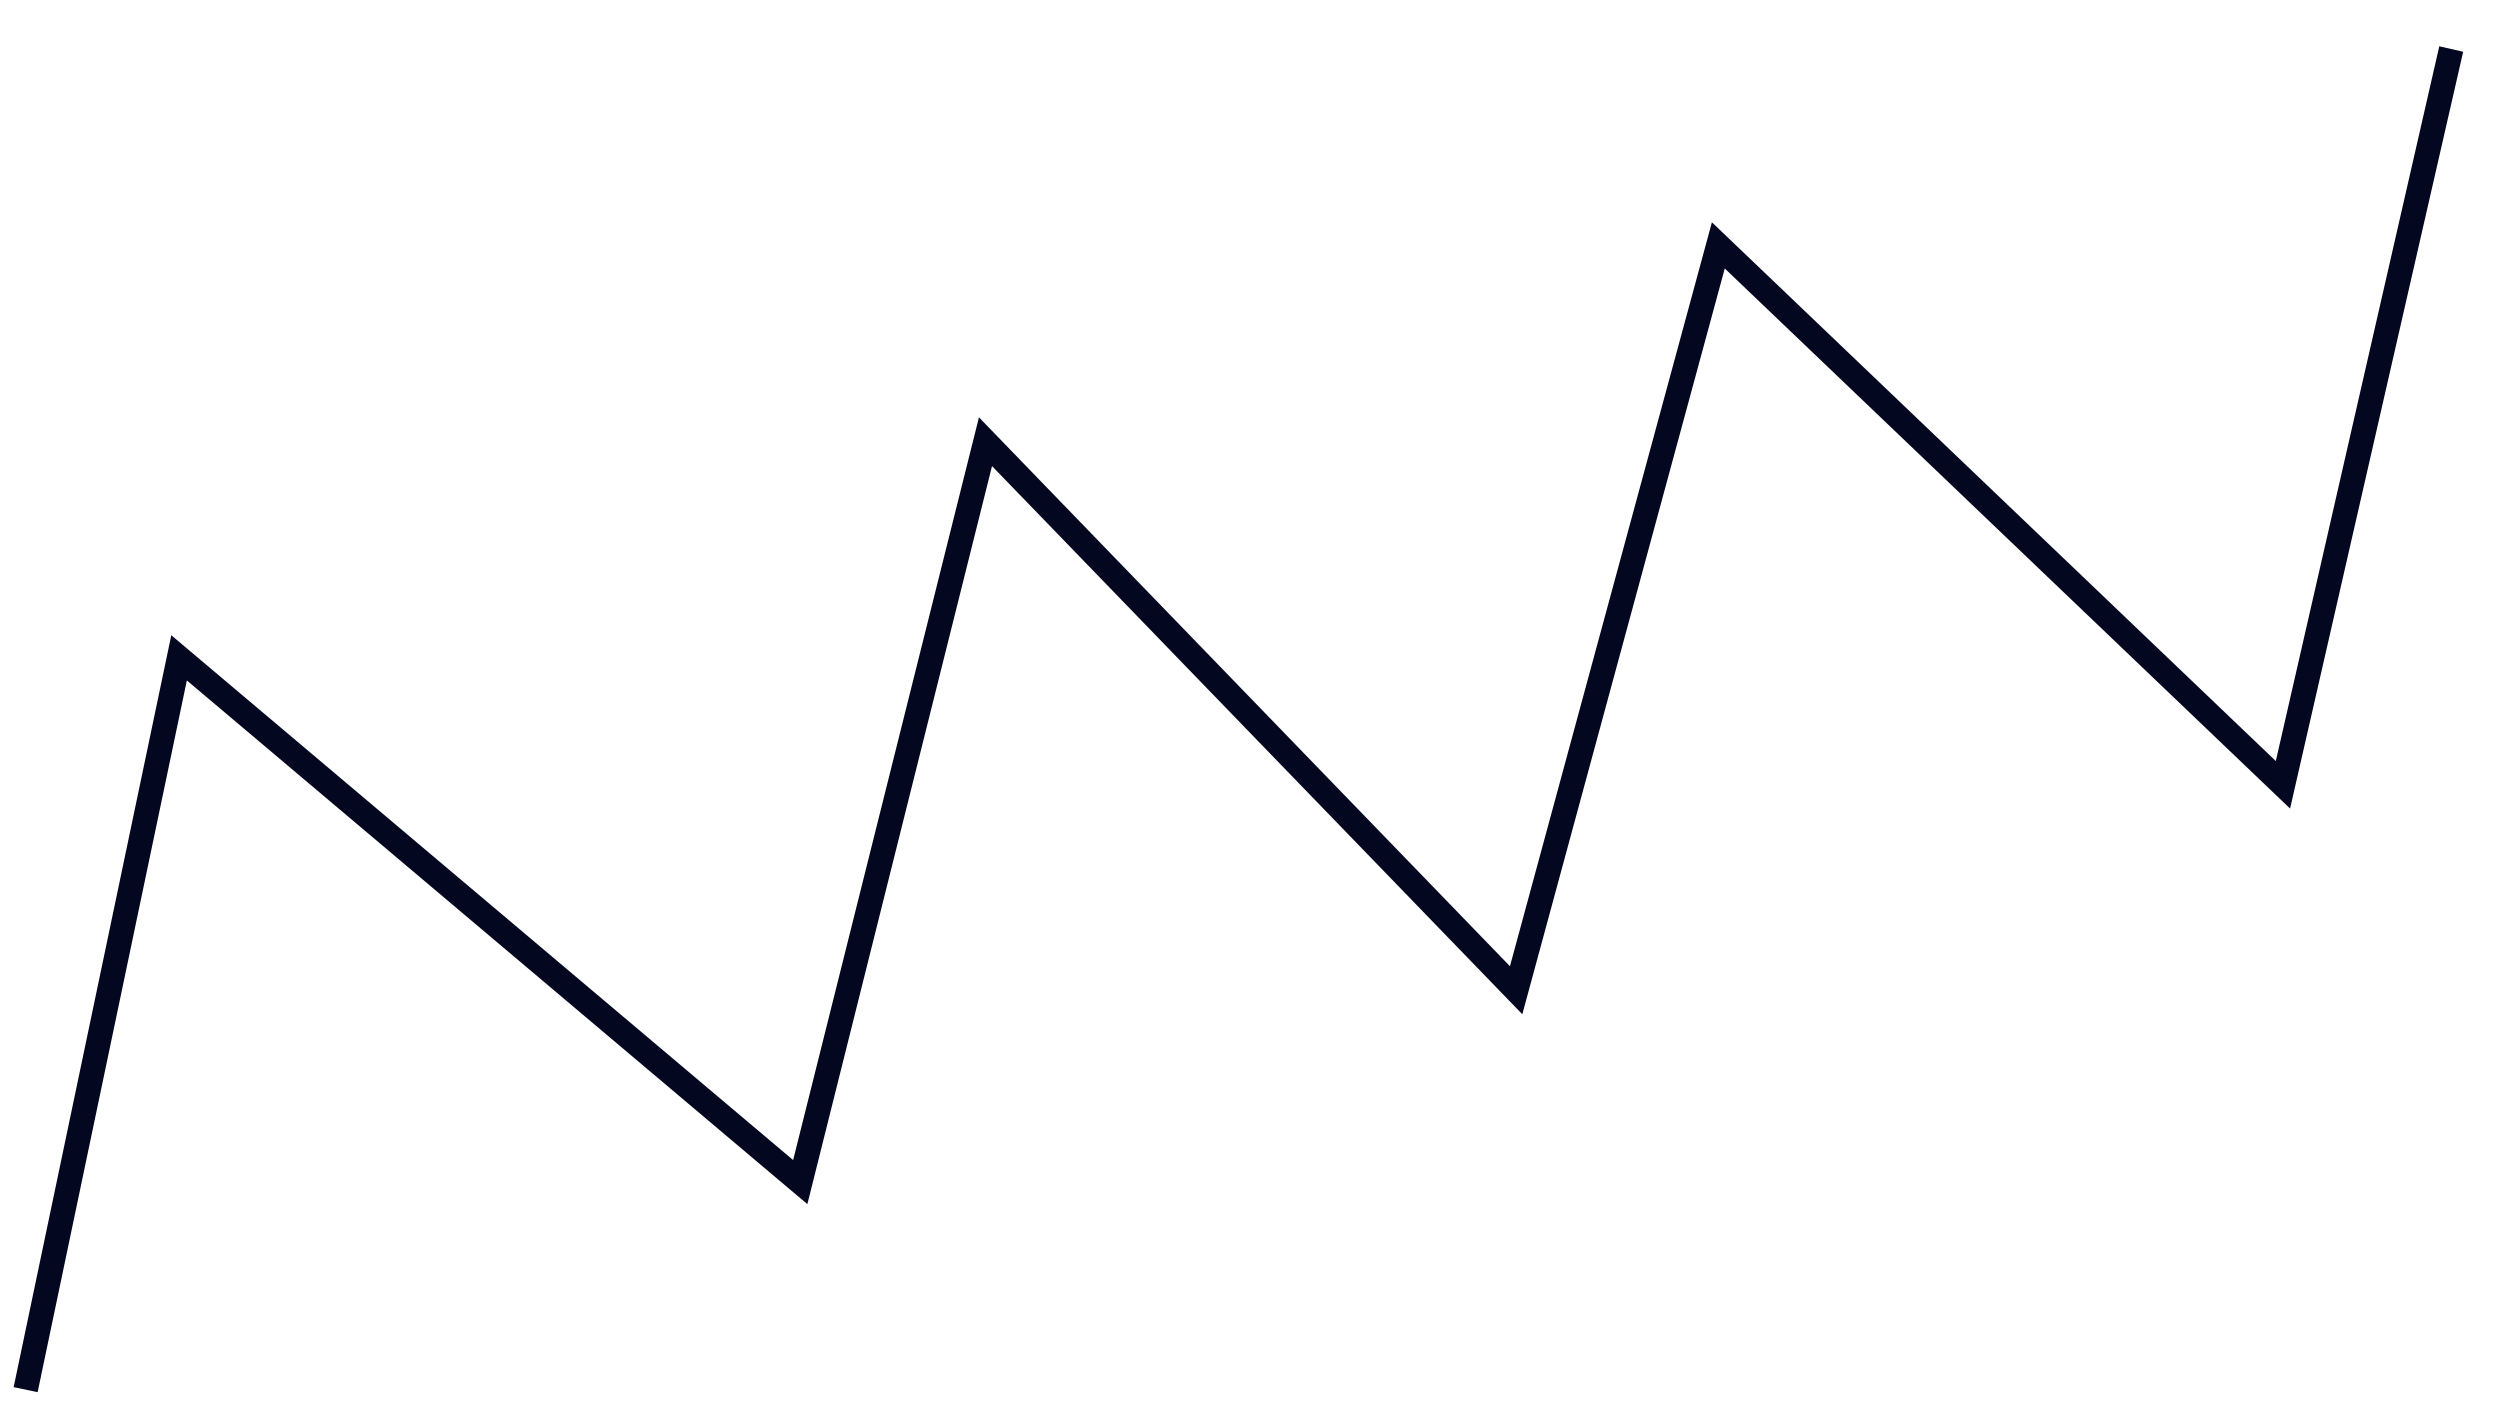 <svg width="51" height="29" viewBox="0 0 51 29" fill="none" xmlns="http://www.w3.org/2000/svg">
<path d="M0.523 28.349L3.653 13.42L16.325 24.115L20.104 9.011L30.929 20.201L35.054 5.006L46.572 16.01L50.005 1" stroke="#040720" stroke-width="0.5" stroke-miterlimit="10"/>
</svg>
